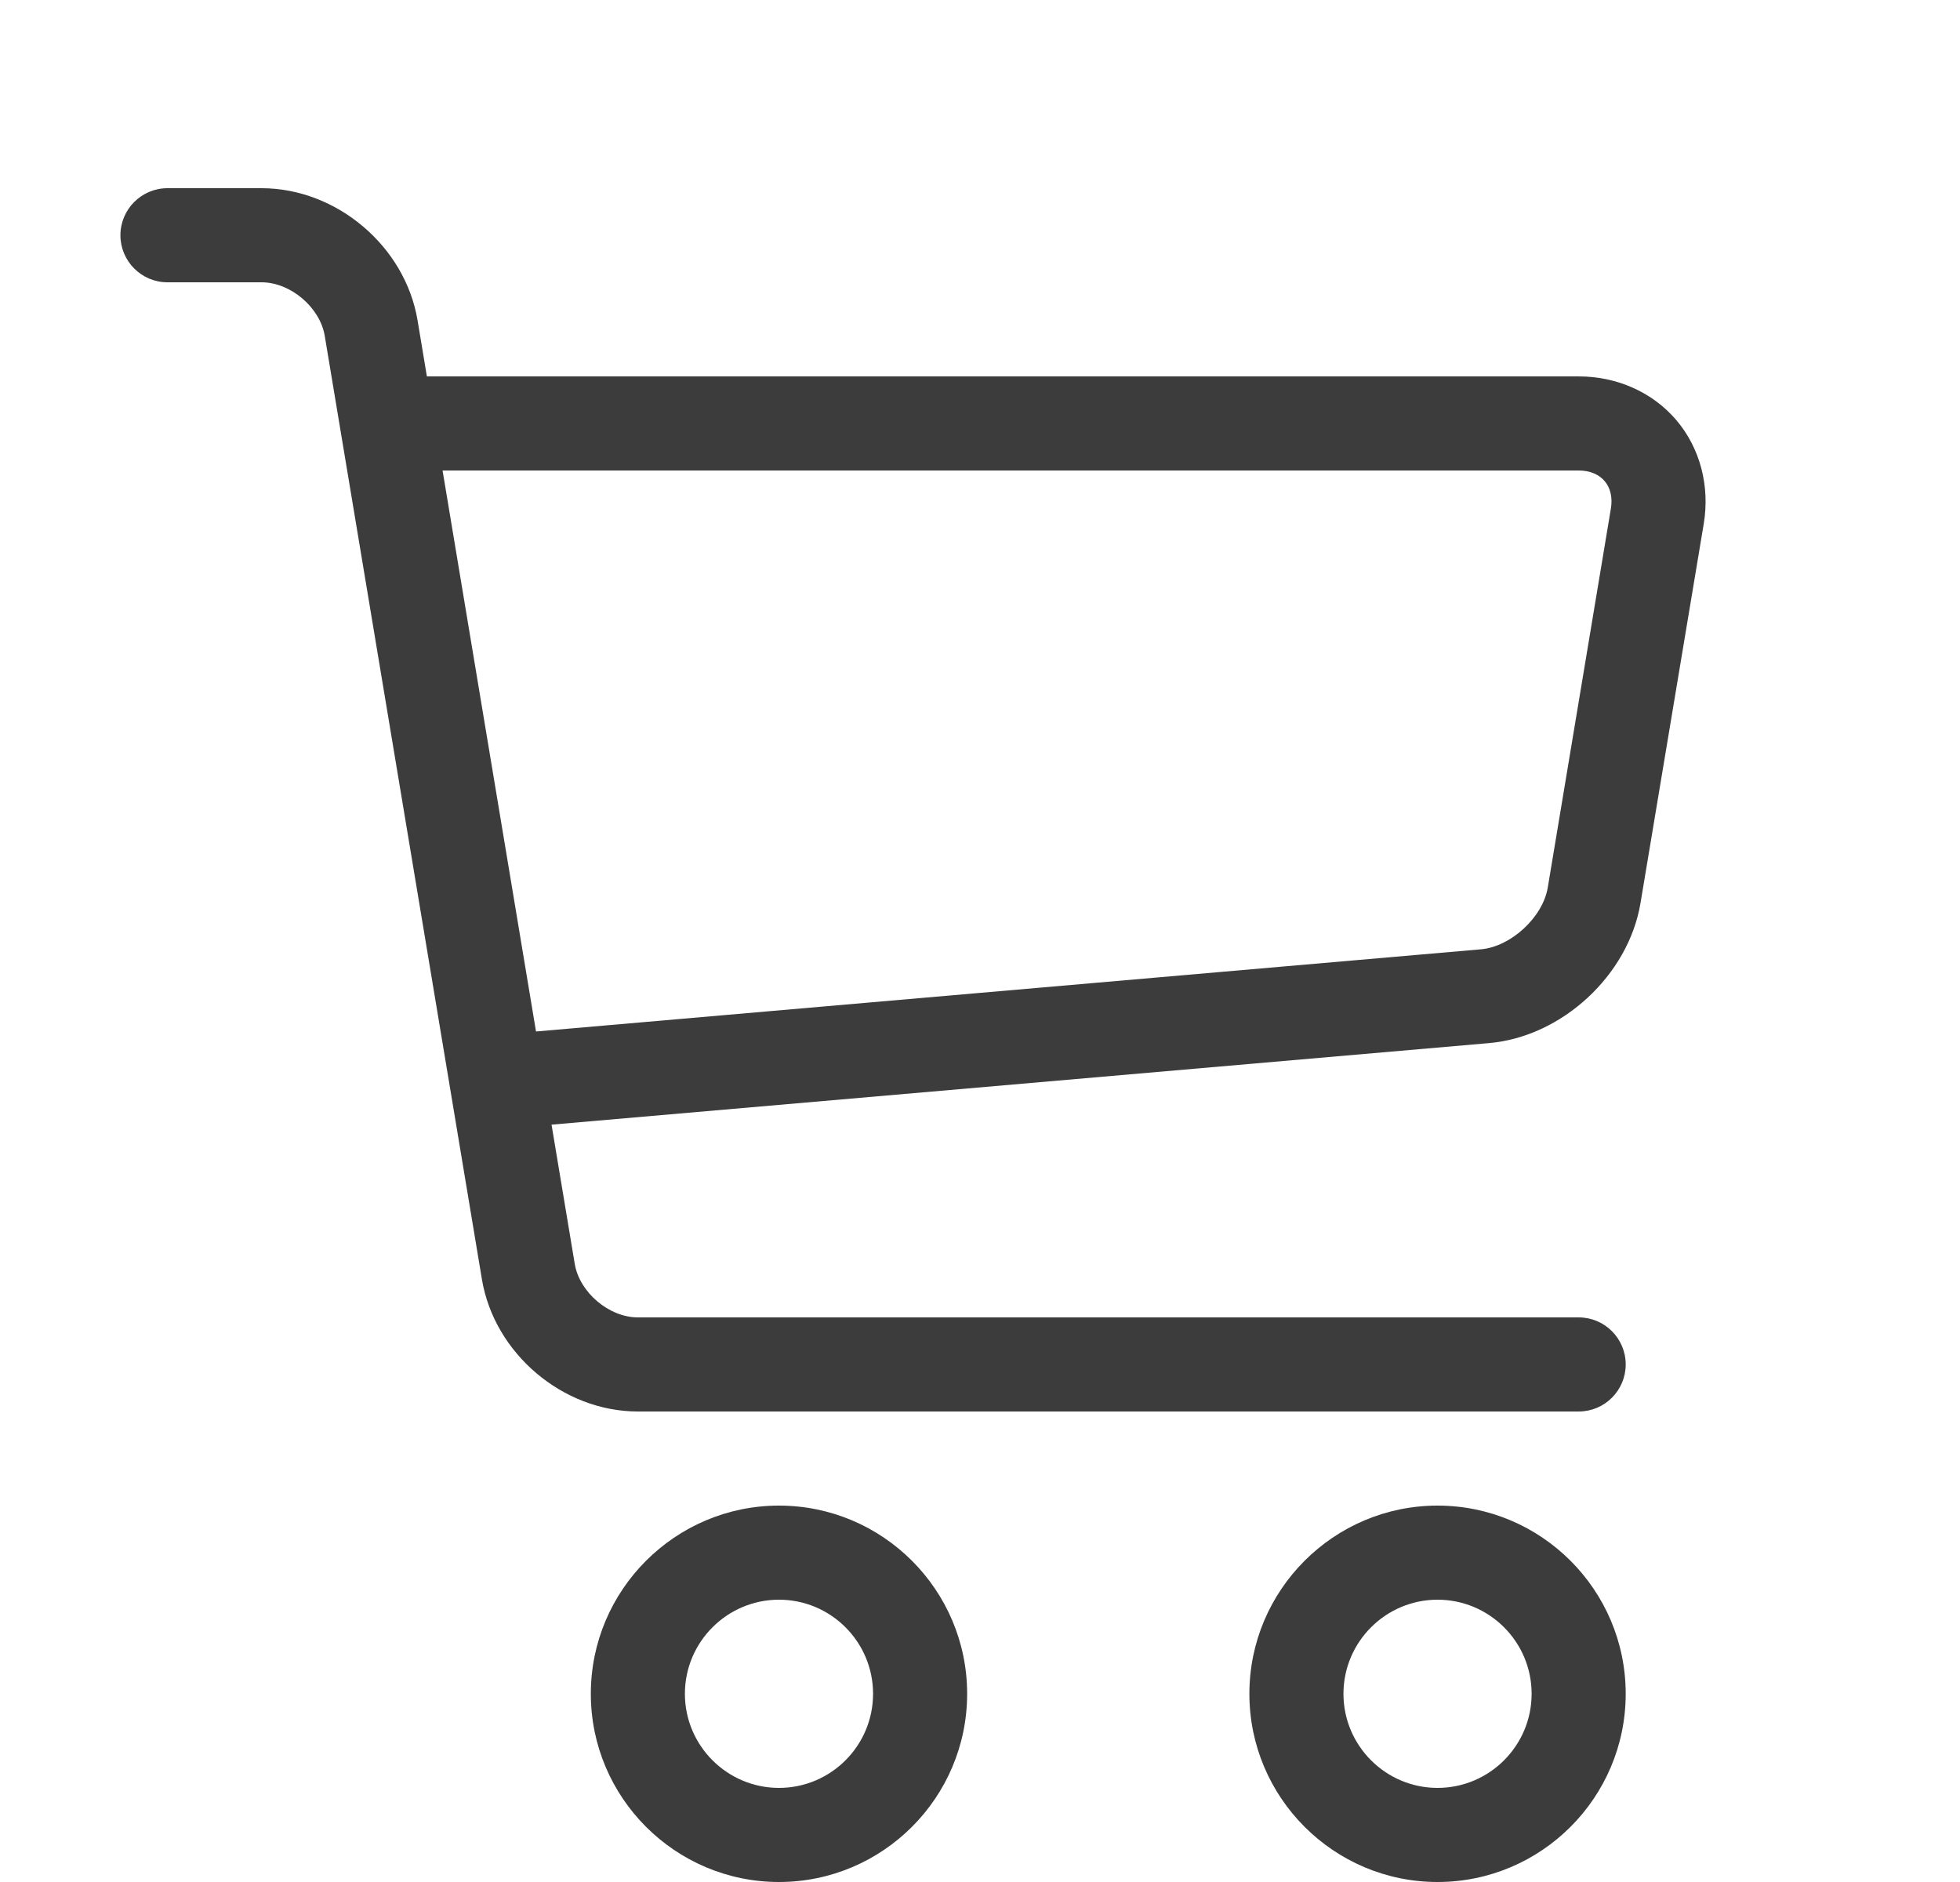 <svg width="25" height="24" viewBox="0 0 25 24" fill="none" xmlns="http://www.w3.org/2000/svg">
<g clip-path="url(#clip0_677_3487)">
<path d="M9.936 24C8.613 24 7.536 22.923 7.536 21.6C7.536 20.277 8.613 19.2 9.936 19.2C11.26 19.2 12.336 20.277 12.336 21.6C12.336 22.923 11.26 24 9.936 24ZM9.936 20.4C9.275 20.4 8.736 20.938 8.736 21.6C8.736 22.262 9.275 22.8 9.936 22.8C10.598 22.8 11.136 22.262 11.136 21.6C11.136 20.938 10.598 20.4 9.936 20.4Z" fill="#3C3C3C"/>
<path d="M18.336 24C17.013 24 15.936 22.923 15.936 21.6C15.936 20.277 17.013 19.2 18.336 19.2C19.66 19.2 20.736 20.277 20.736 21.6C20.736 22.923 19.66 24 18.336 24ZM18.336 20.4C17.675 20.4 17.136 20.938 17.136 21.6C17.136 22.262 17.675 22.8 18.336 22.8C18.998 22.8 19.536 22.262 19.536 21.6C19.536 20.938 18.998 20.4 18.336 20.4Z" fill="#3C3C3C"/>
<path d="M21.384 5.36C21.082 5.004 20.628 4.8 20.136 4.8H5.445L5.326 4.085C5.168 3.14 4.294 2.4 3.336 2.4H2.136C1.805 2.4 1.536 2.669 1.536 3C1.536 3.331 1.805 3.6 2.136 3.6H3.336C3.705 3.6 4.081 3.919 4.142 4.282L6.147 16.315C6.305 17.26 7.179 18 8.136 18H20.136C20.468 18 20.736 17.731 20.736 17.4C20.736 17.069 20.468 16.8 20.136 16.8H8.136C7.768 16.8 7.392 16.481 7.331 16.118L7.035 14.342L18.993 13.302C19.923 13.221 20.772 12.436 20.925 11.515L21.731 6.682C21.812 6.198 21.685 5.716 21.384 5.36H21.384ZM20.547 6.485L19.742 11.318C19.679 11.697 19.272 12.073 18.889 12.106L6.837 13.154L5.645 6H20.137C20.276 6 20.394 6.048 20.468 6.136C20.542 6.223 20.57 6.347 20.547 6.485L20.547 6.485Z" fill="#3C3C3C"/>
</g>
<defs>
<clipPath id="clip0_677_3487">
<rect width="24" height="24" fill="white" transform="translate(0.336)"/>
</clipPath>
</defs>
</svg>
